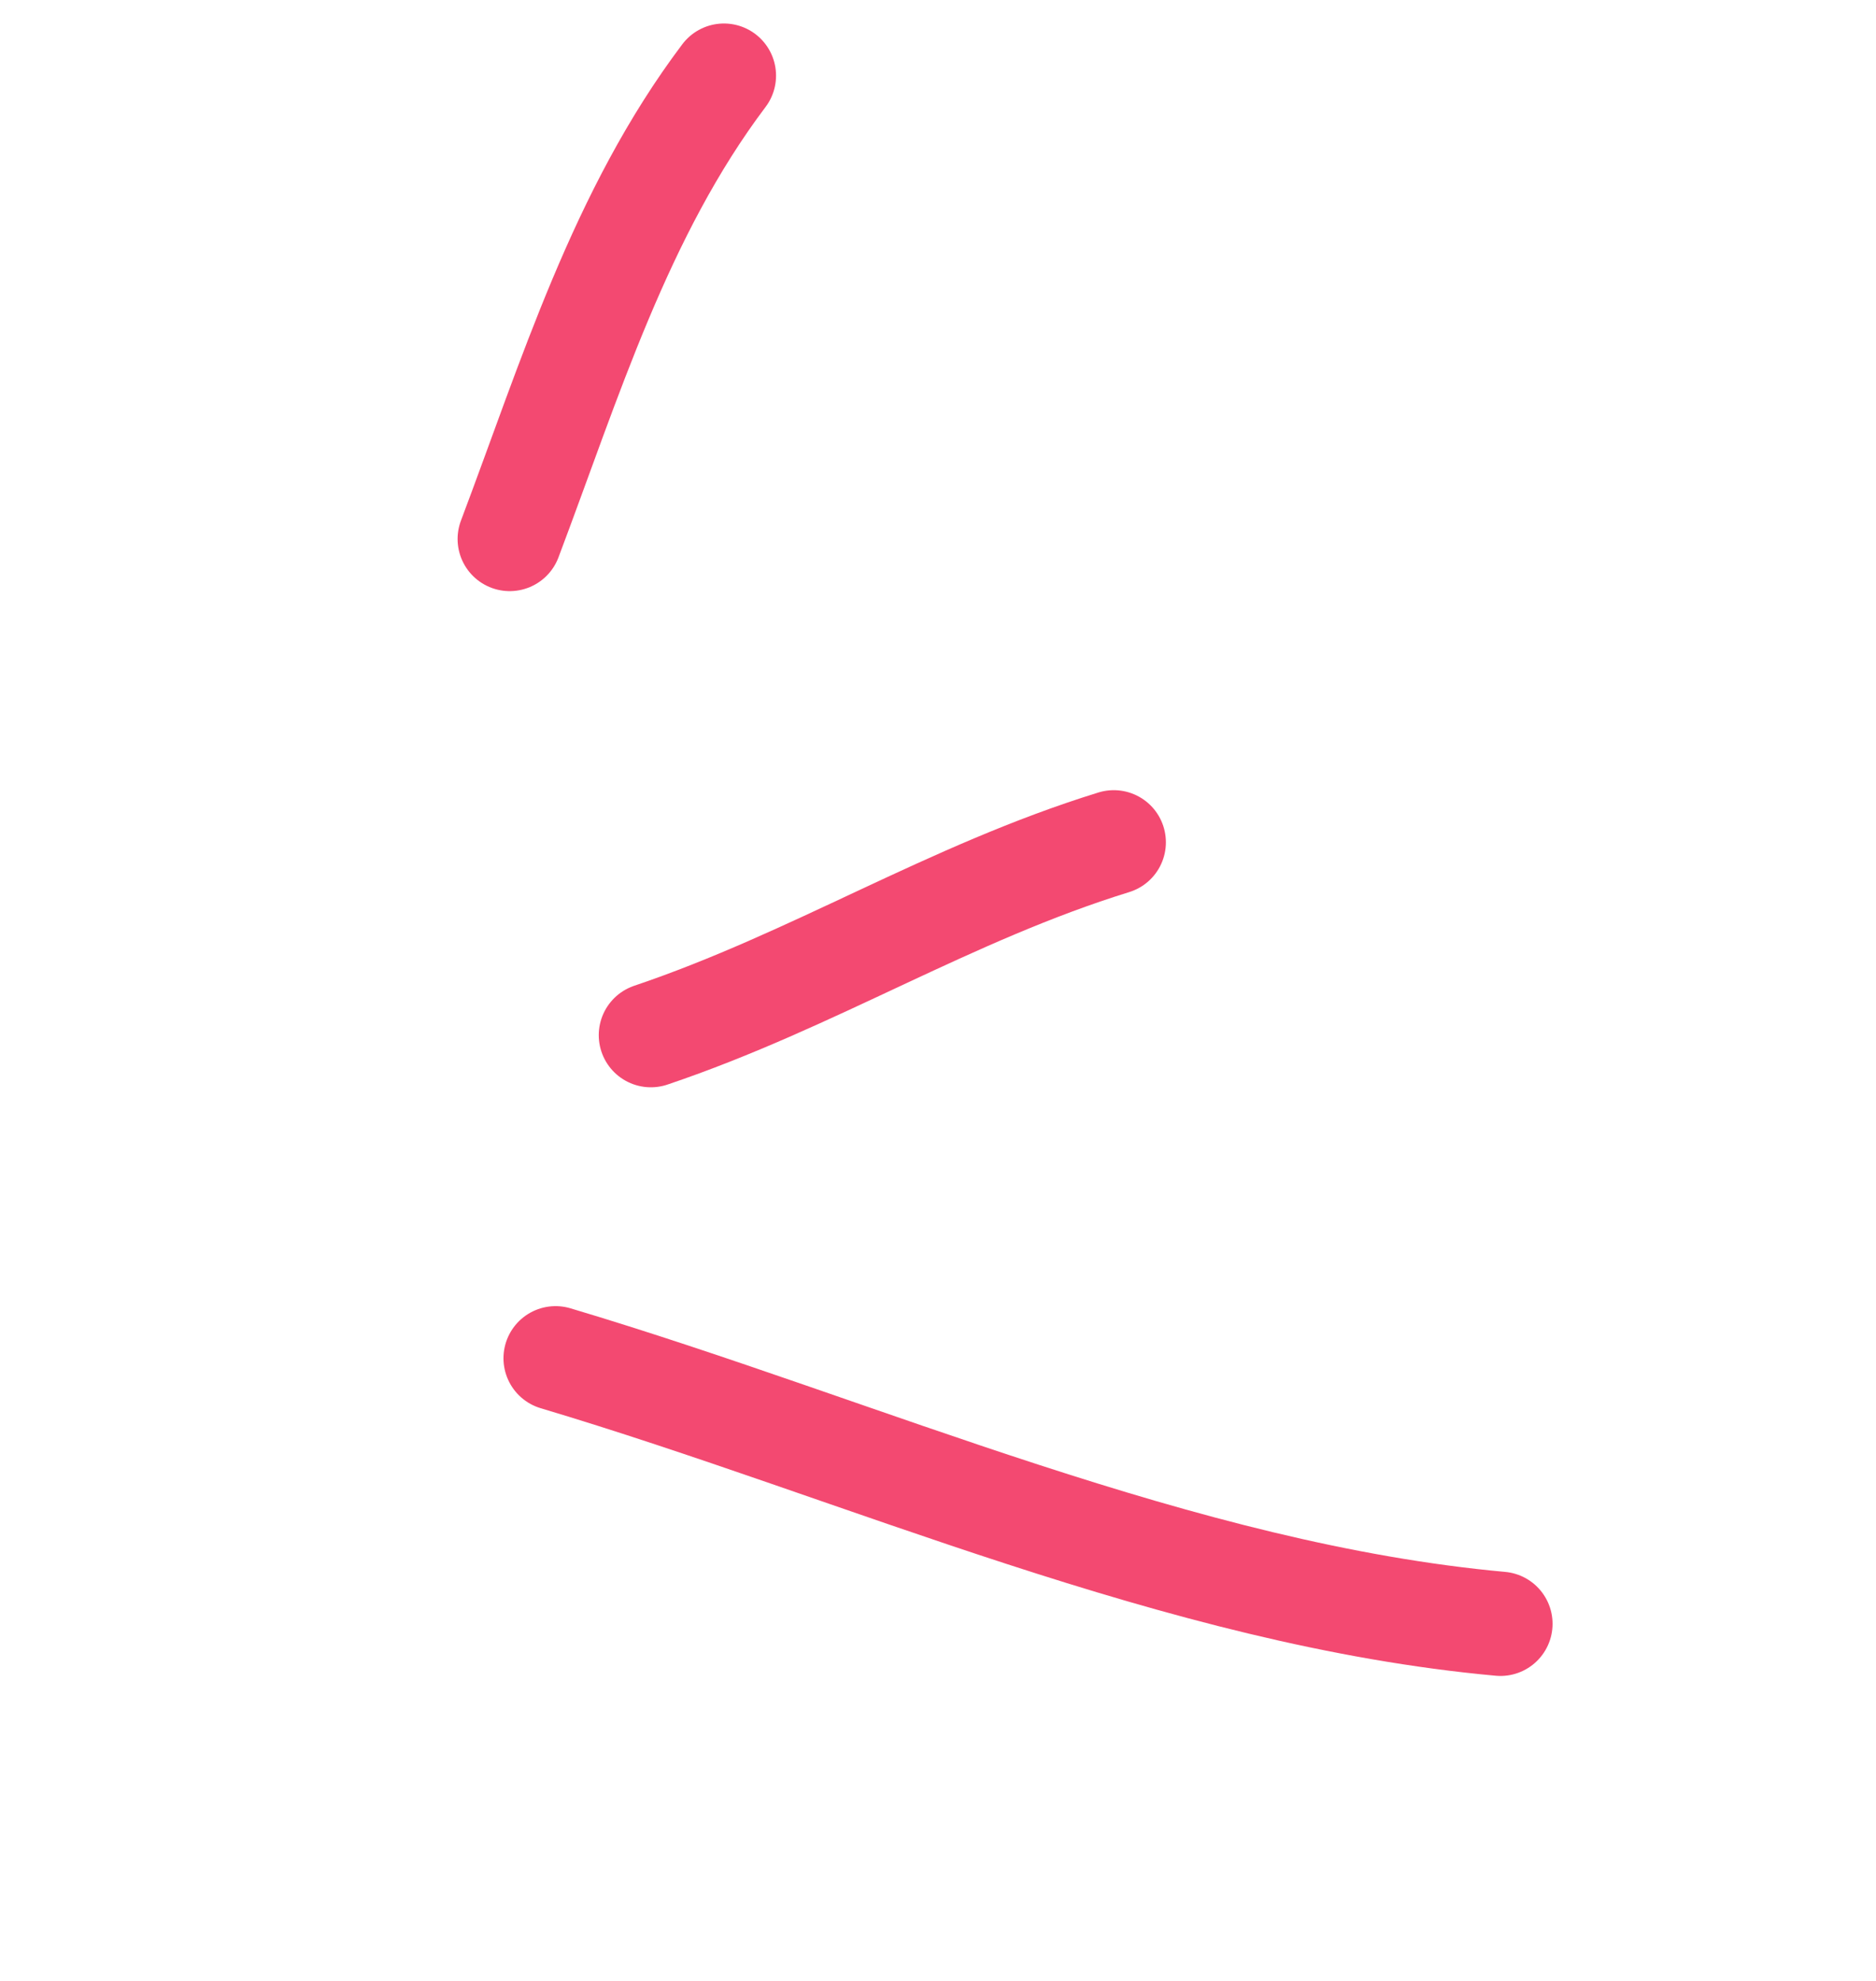 <svg width="90" height="95" viewBox="0 0 90 95" fill="none" xmlns="http://www.w3.org/2000/svg">
<path d="M26.654 65.139C41.412 69.54 56.592 76.473 71.983 77.874" stroke="#F34971" stroke-width="5" stroke-linecap="round"/>
<path d="M31.225 49.644C39.035 47.01 45.543 42.833 53.433 40.395" stroke="#F34971" stroke-width="5" stroke-linecap="round"/>
<path d="M24.453 25.849C27.346 18.193 29.759 10.22 34.73 3.627" stroke="#F34971" stroke-width="5" stroke-linecap="round"/>
</svg>
